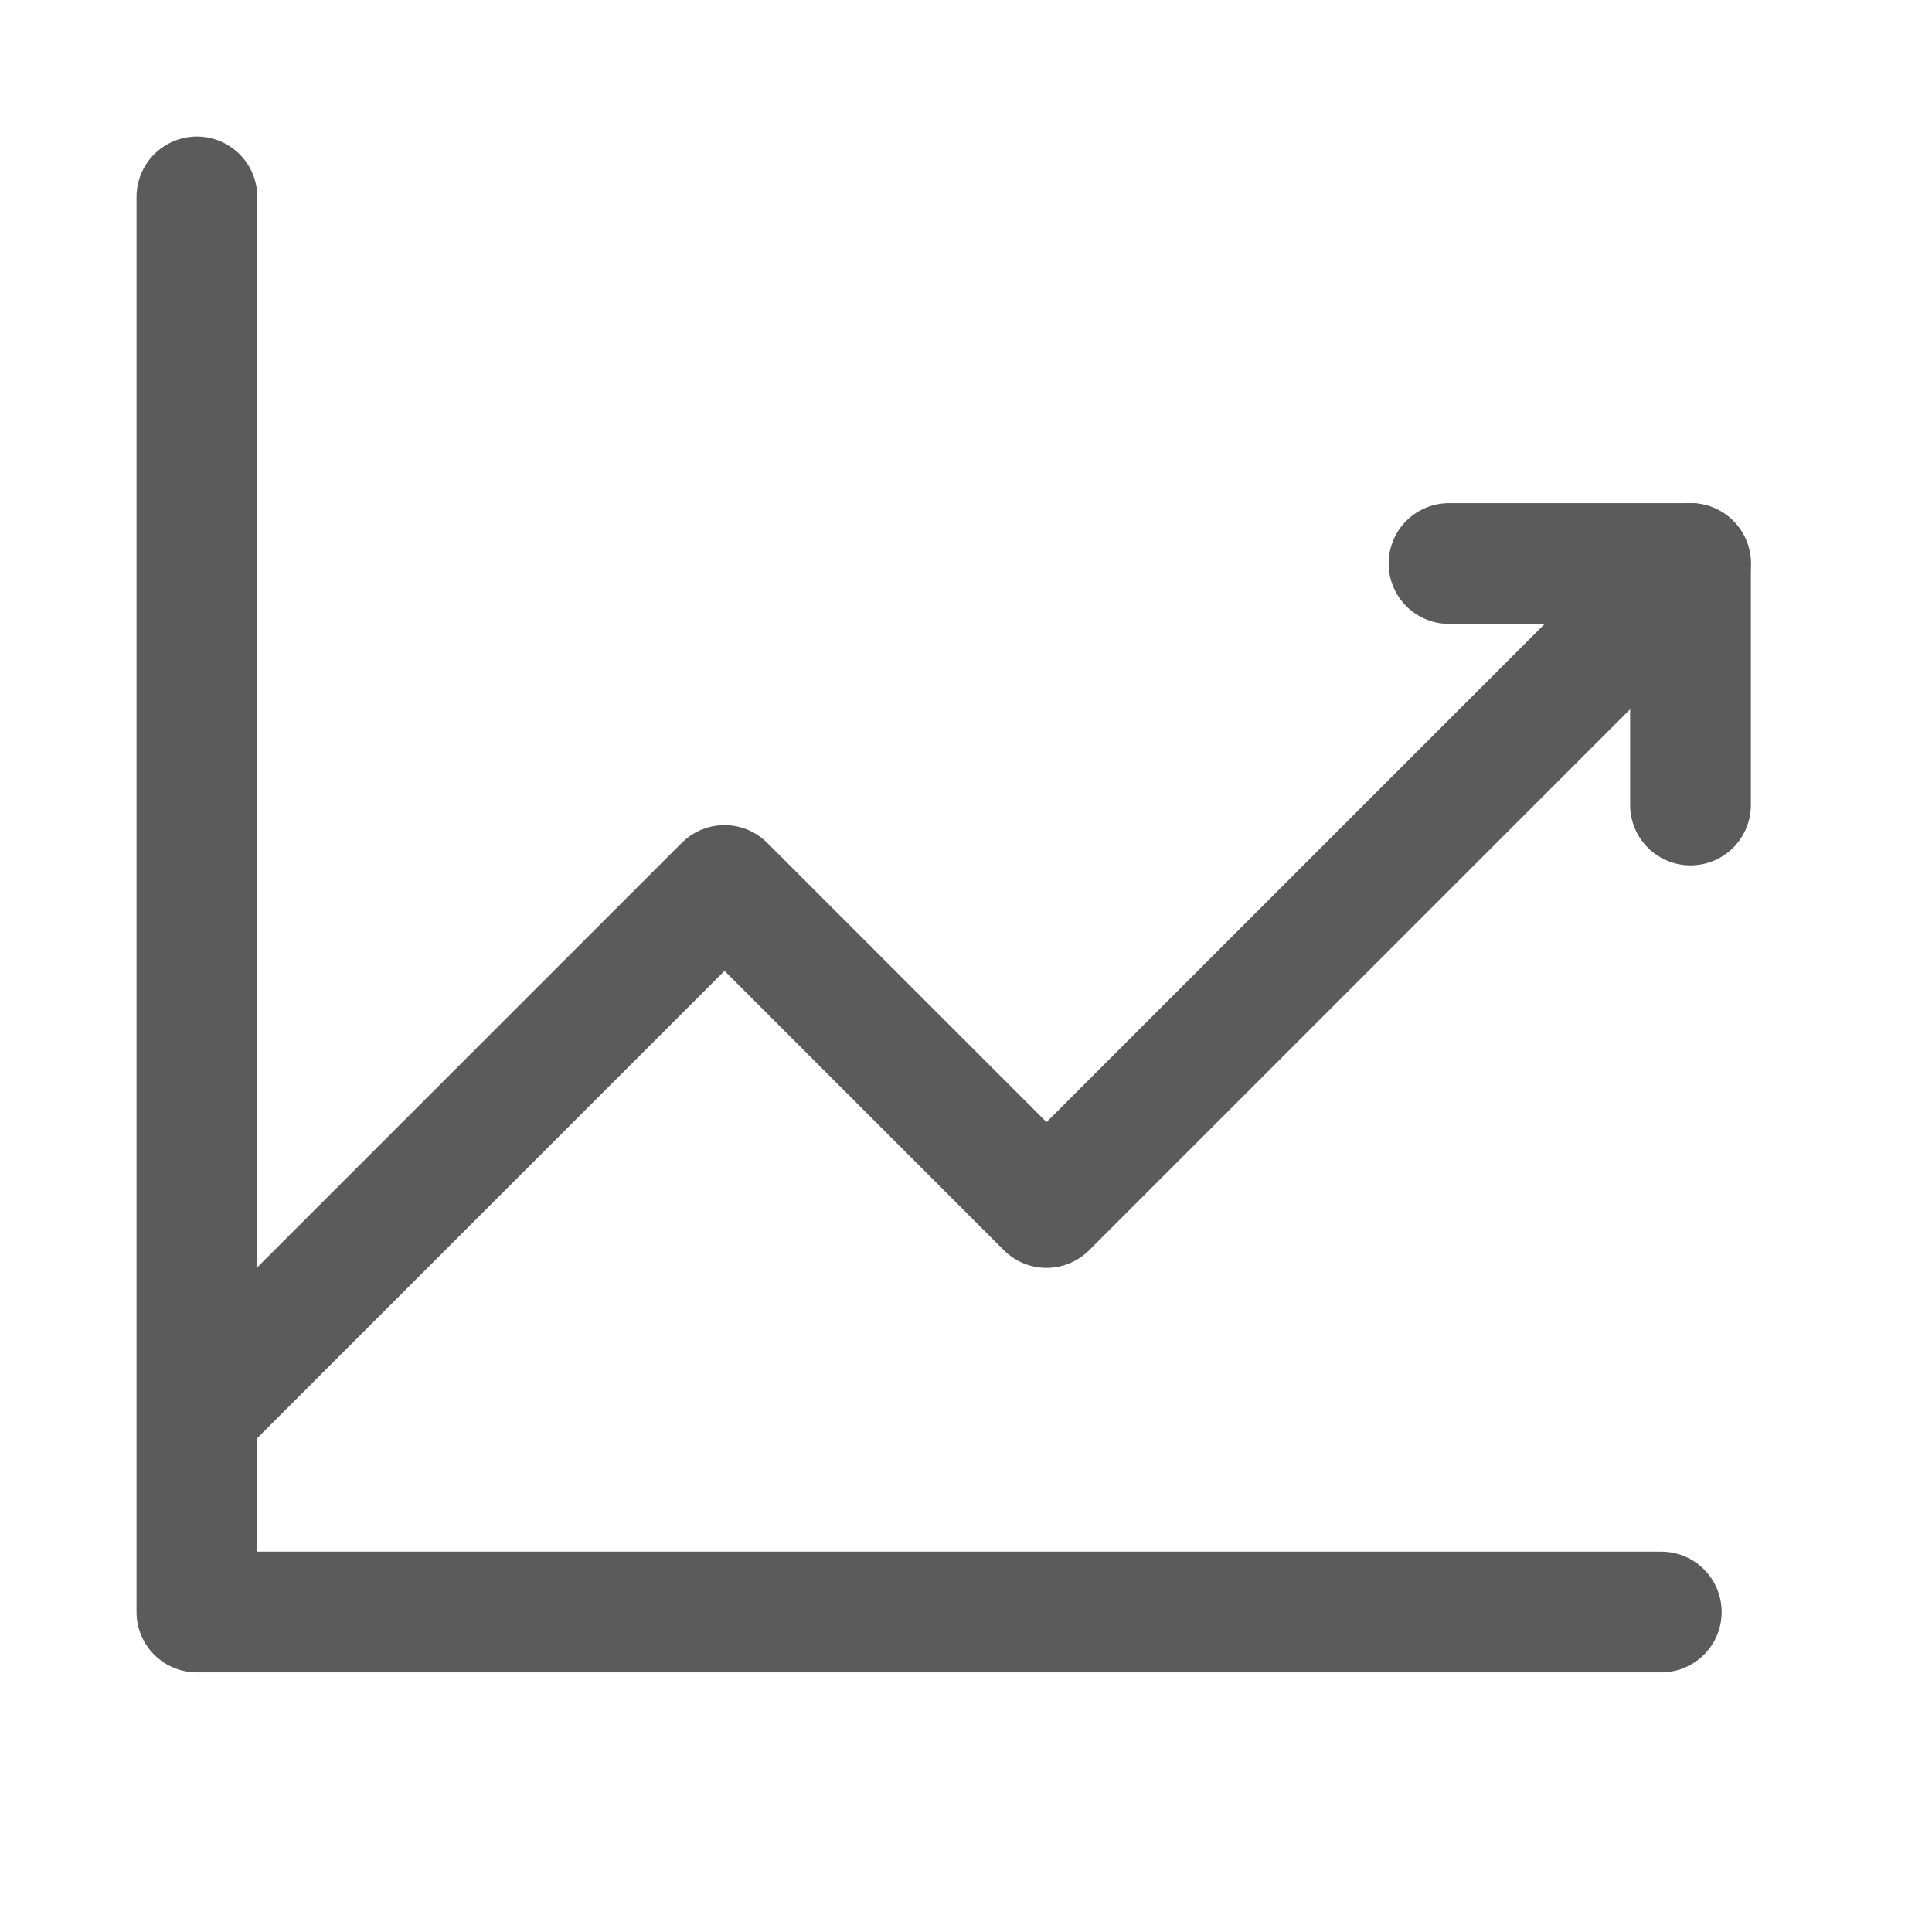 <svg width="32px" height="32px" viewBox="0 0 24 24" xmlns="http://www.w3.org/2000/svg" stroke="#5b5b5b" stroke-width="1.5" stroke-linecap="round" stroke-linejoin="round" fill="none" color="#5b5b5b">
  <polyline
     style="stroke-linecap:square"
     points="3 17 9 11 13 15 20.405 7.595" />
  <path
     d="M20.405,7.595 L21,7"
     stroke-linecap="round" />
  <polyline
     points="21 10 21 7 18 7" />
  <path
     d="M 2.446,2.446 V 20.025 H 20.637"
     style="fill:none;stroke:#5b5b5b;stroke-width:1.5;stroke-linecap:round;stroke-linejoin:round;stroke-opacity:1;stroke-miterlimit:4;stroke-dasharray:none" />
</svg>
